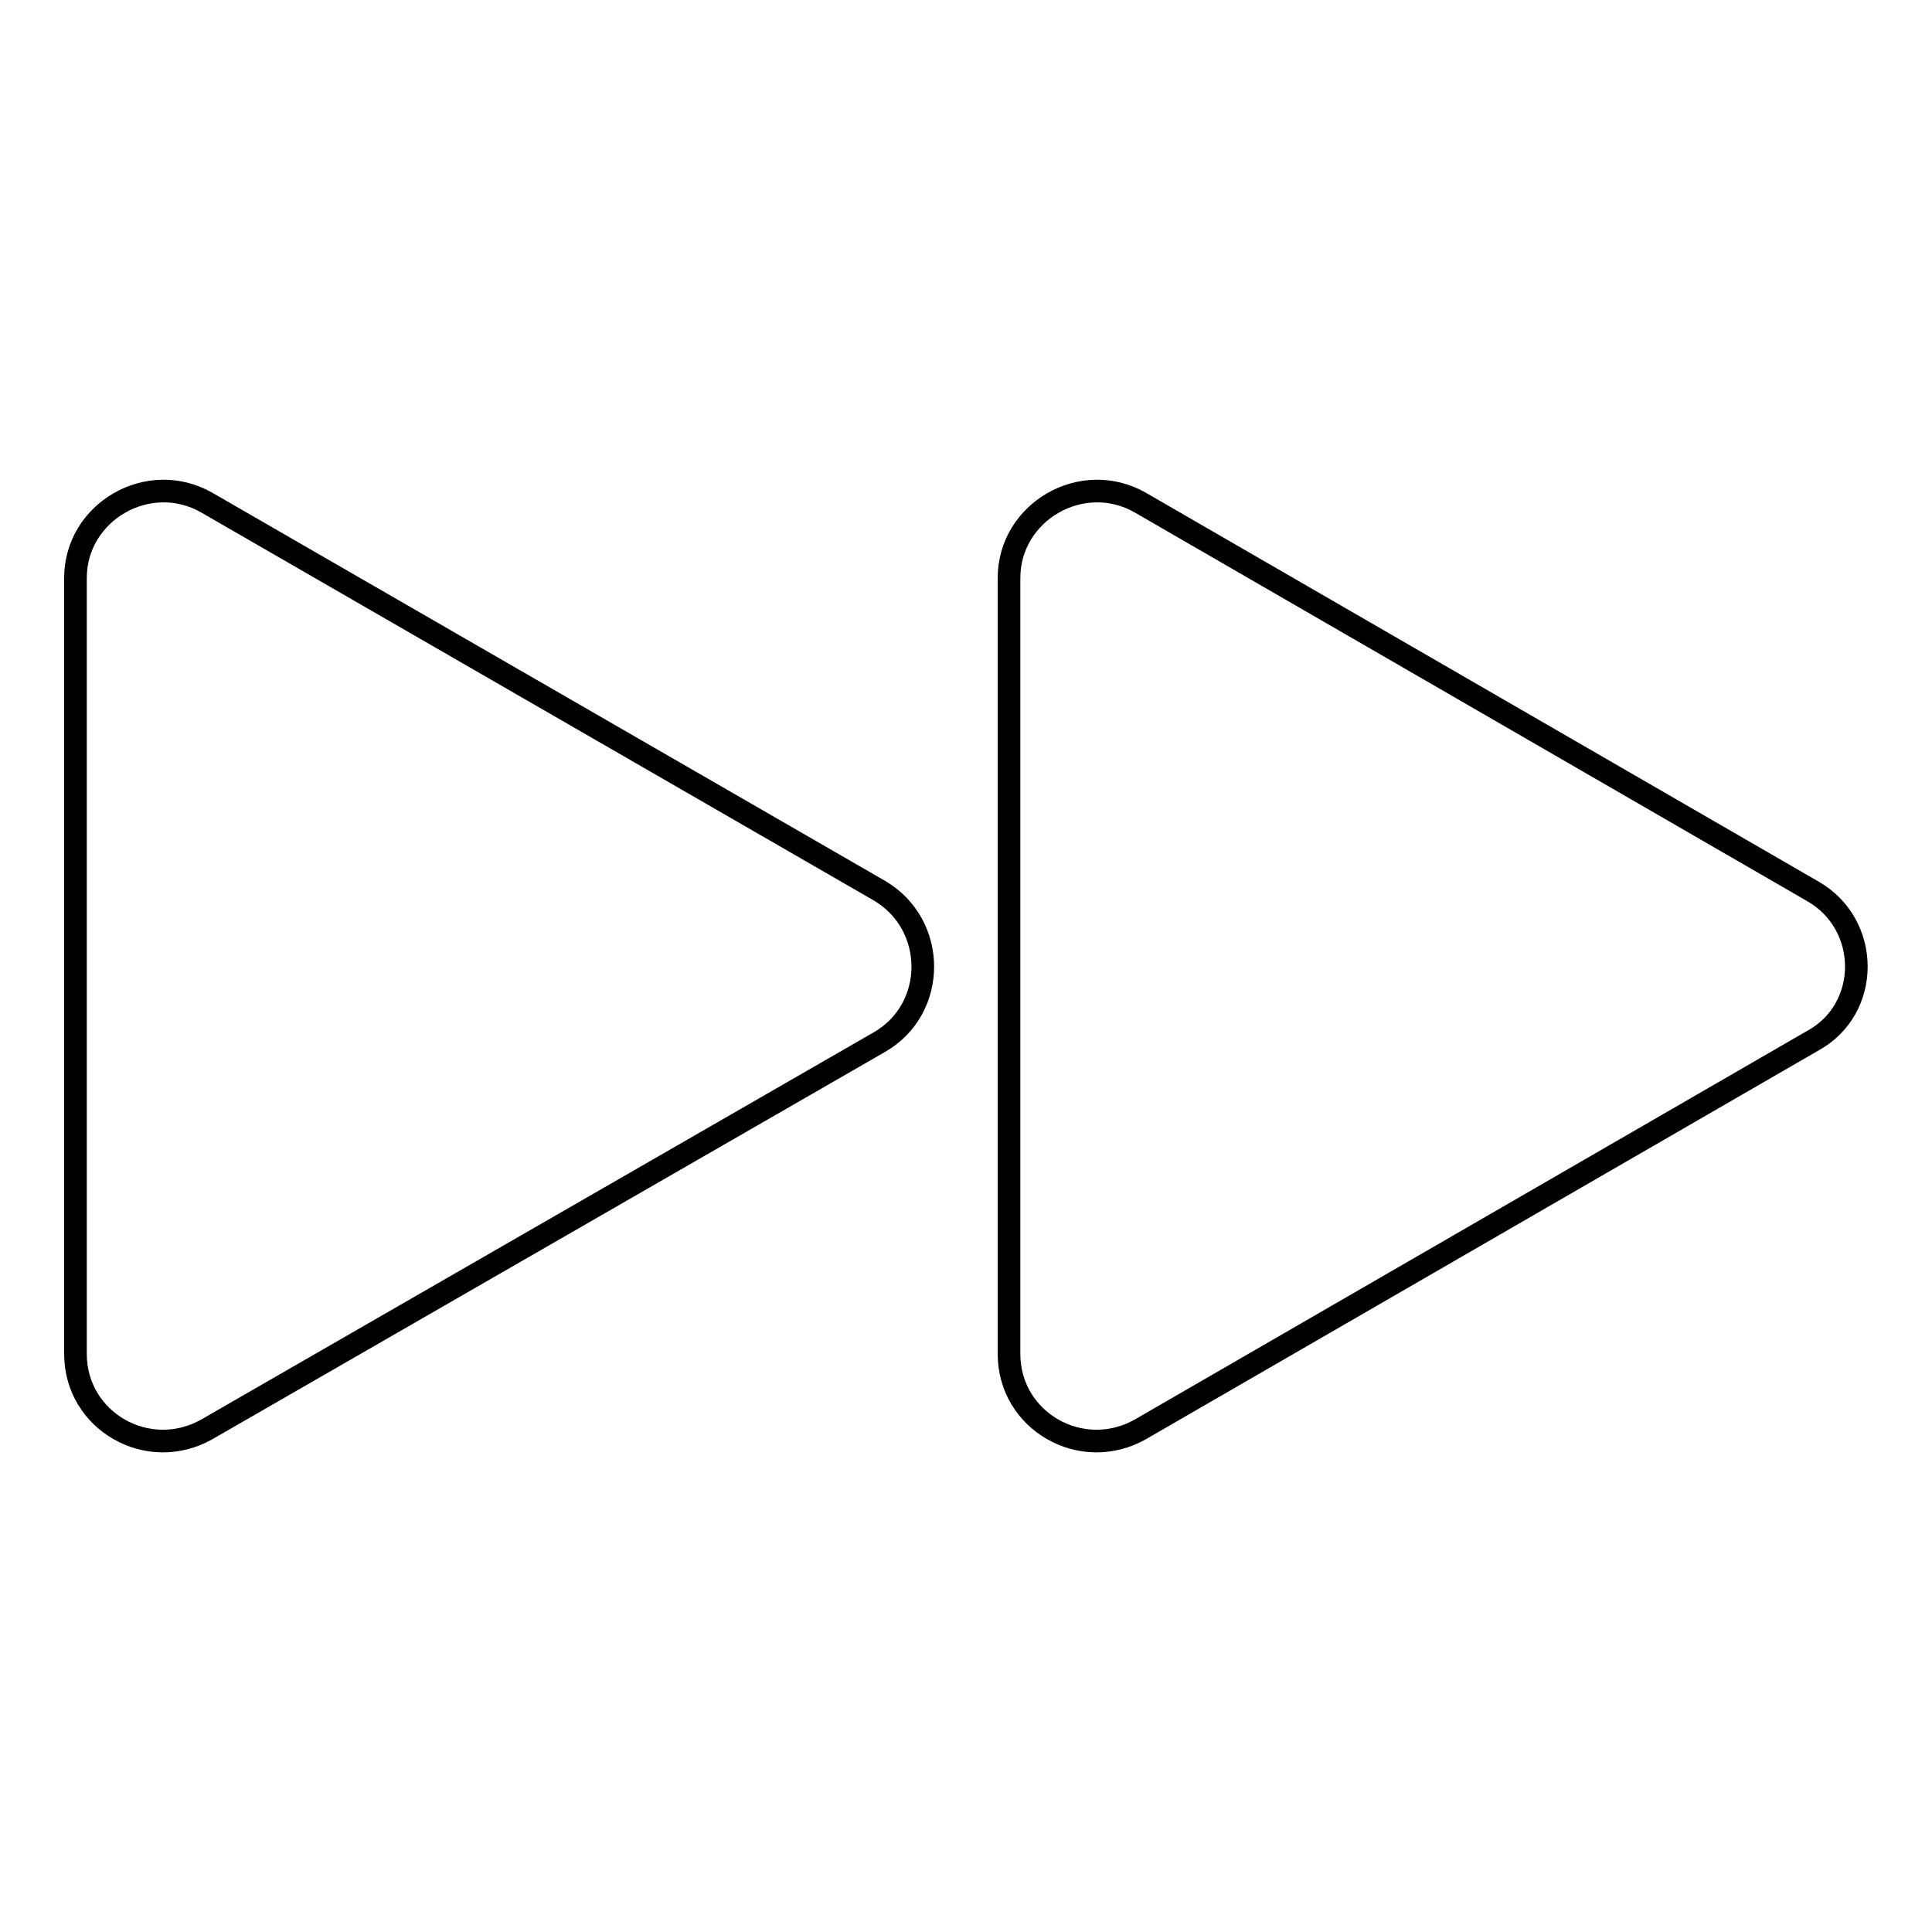 <?xml version="1.0" encoding="utf-8"?>
<!-- Svg Vector Icons : http://www.onlinewebfonts.com/icon -->
<!DOCTYPE svg PUBLIC "-//W3C//DTD SVG 1.1//EN" "http://www.w3.org/Graphics/SVG/1.1/DTD/svg11.dtd">
<svg version="1.1" xmlns="http://www.w3.org/2000/svg" xmlns:xlink="http://www.w3.org/1999/xlink" x="0px" y="0px" viewBox="0 0 256 256" enable-background="new 0 0 256 256" xml:space="preserve">
<g><g><g><path stroke-width="3" fill-opacity="0" stroke="#000000"  d="M27.4,66.6c-7.7-4.4-17.4,1.2-17.4,10v102.8c0,8.9,9.6,14.4,17.4,10l89.1-51.3c7.7-4.4,7.7-15.6,0-20.1L27.4,66.6z"/><path stroke-width="3" fill-opacity="0" stroke="#000000"  d="M240.2,118.1l-89.1-51.5c-7.7-4.4-17.4,1.2-17.4,10v102.8c0,8.9,9.6,14.4,17.4,10l89.1-51.5C247.9,133.7,247.9,122.5,240.2,118.1z"/></g><g></g><g></g><g></g><g></g><g></g><g></g><g></g><g></g><g></g><g></g><g></g><g></g><g></g><g></g><g></g></g></g>
</svg>